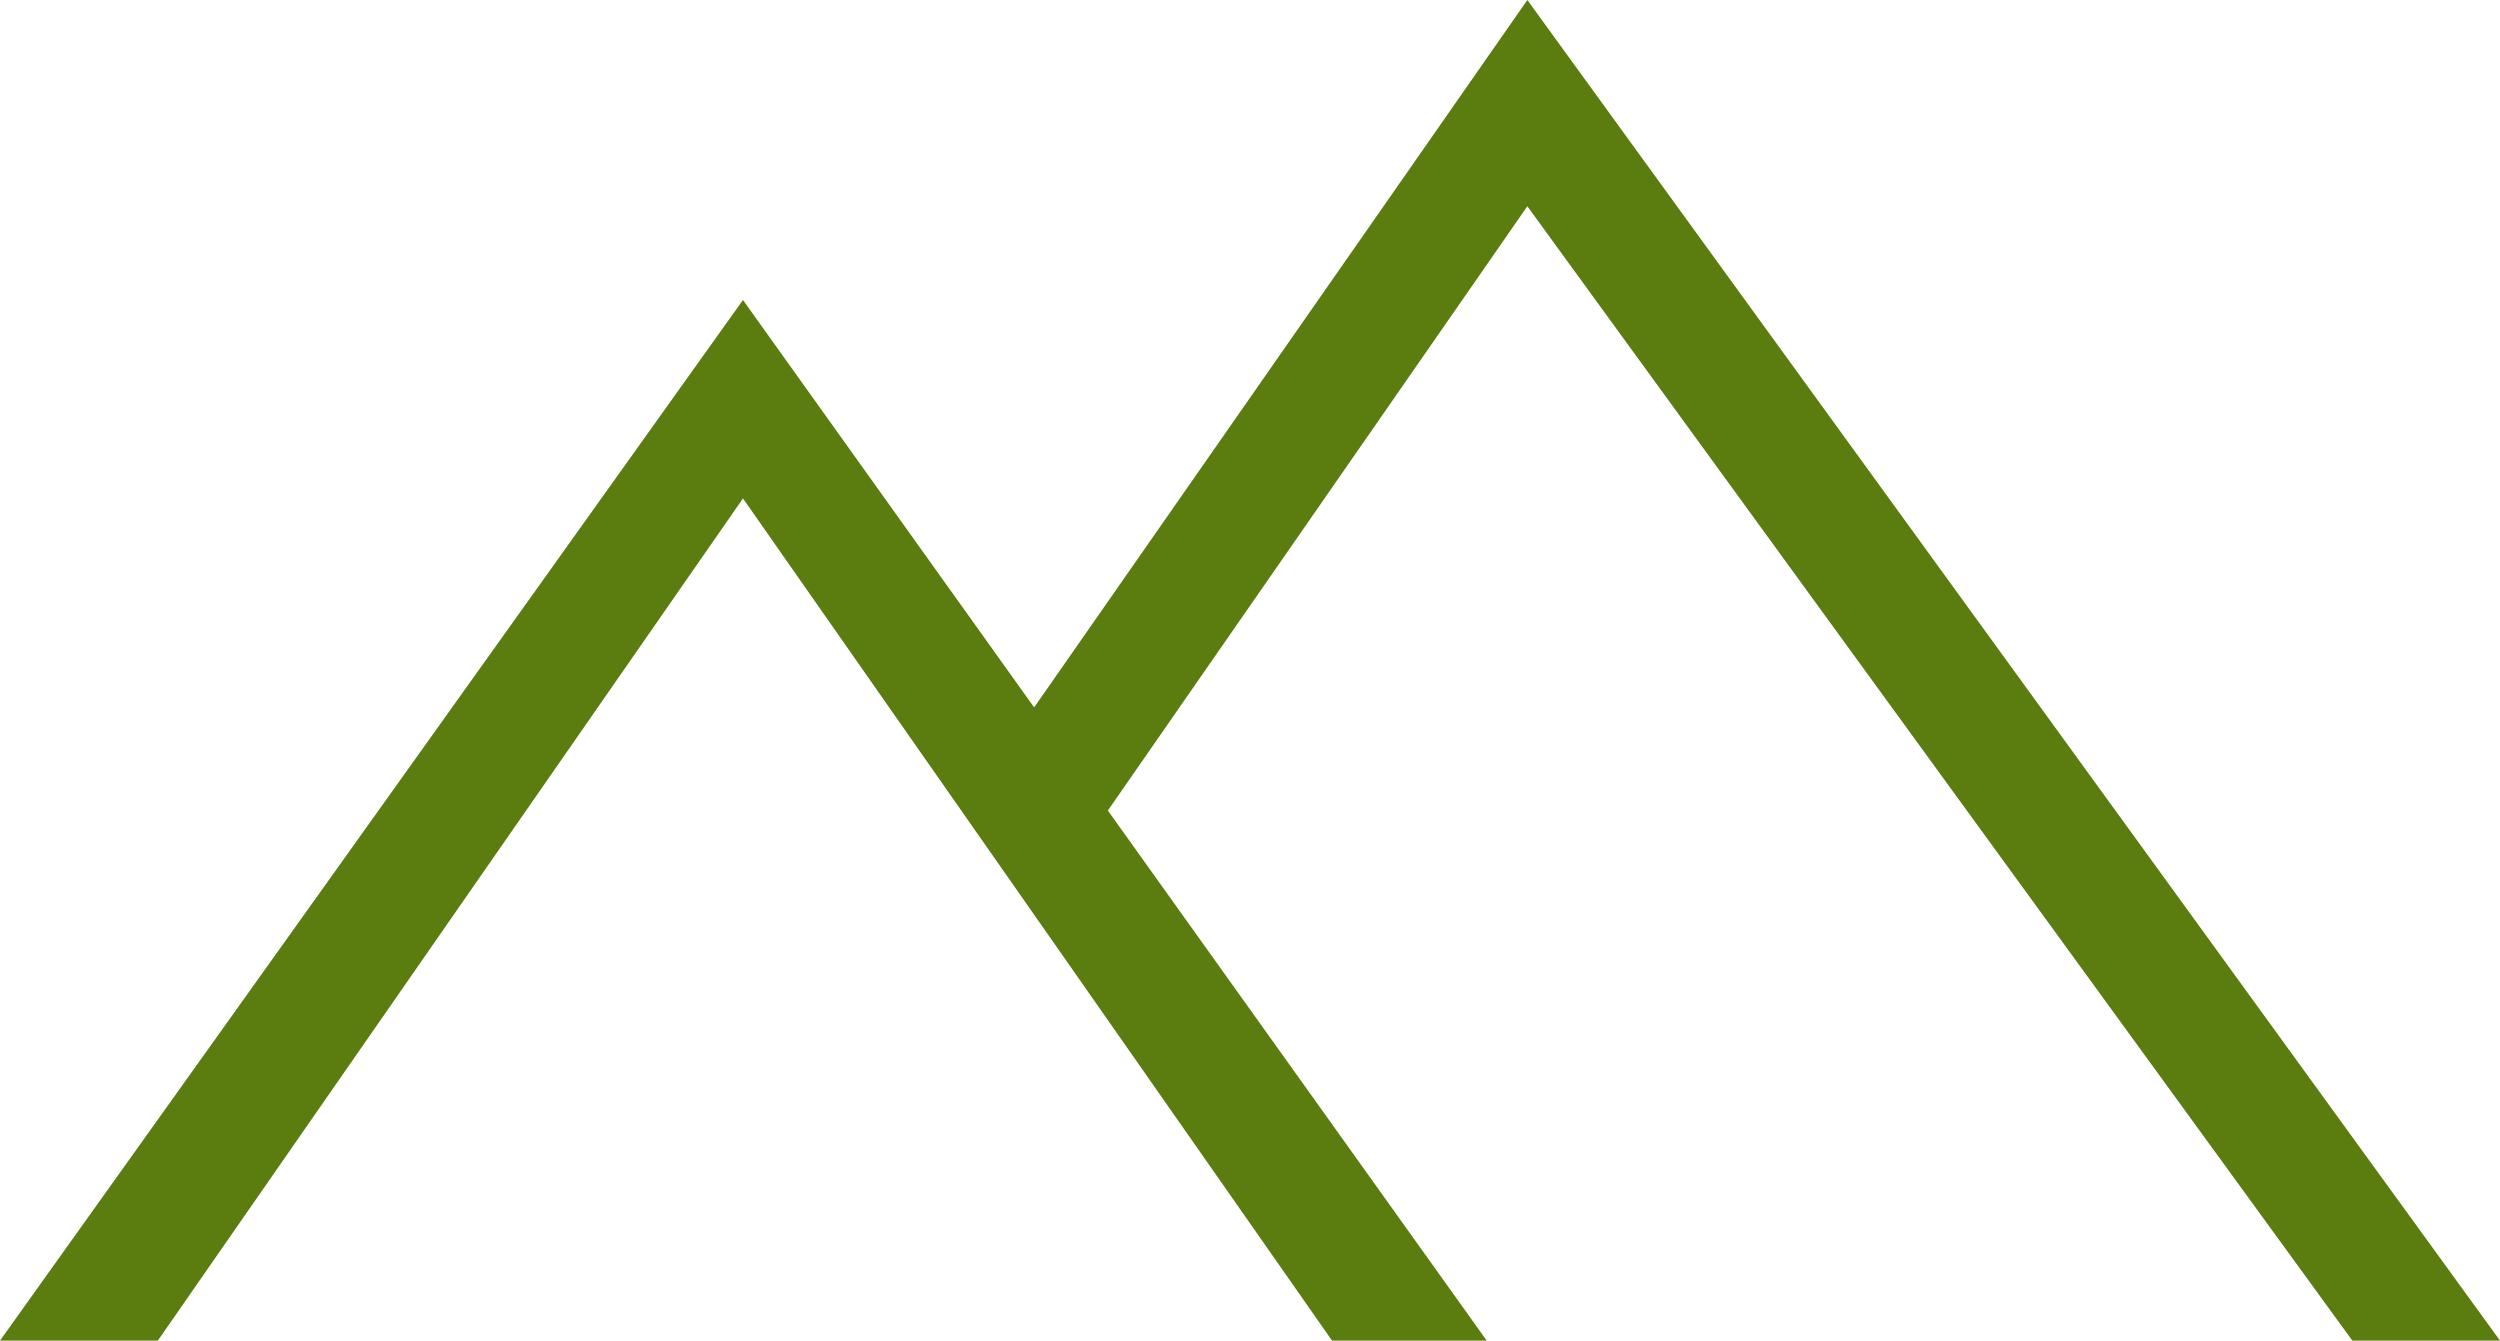 <svg id="グループ化_2832_1_" xmlns="http://www.w3.org/2000/svg" viewBox="0 0 32 17.16">
  <defs>
    <style>
      .cls-1 {
        fill: #5b7c0e;
      }
    </style>
  </defs>
  <path id="パス_1512_1_" class="cls-1" d="M9.51,6.38l7.54,10.78h1.98L9.51,3.84,0,17.16H2.02Z"/>
  <path id="パス_1513_1_" class="cls-1" d="M19.55,2.64,30.11,17.16H32L19.55,0,12.78,9.71l1.05,1.17Z"/>
</svg>
